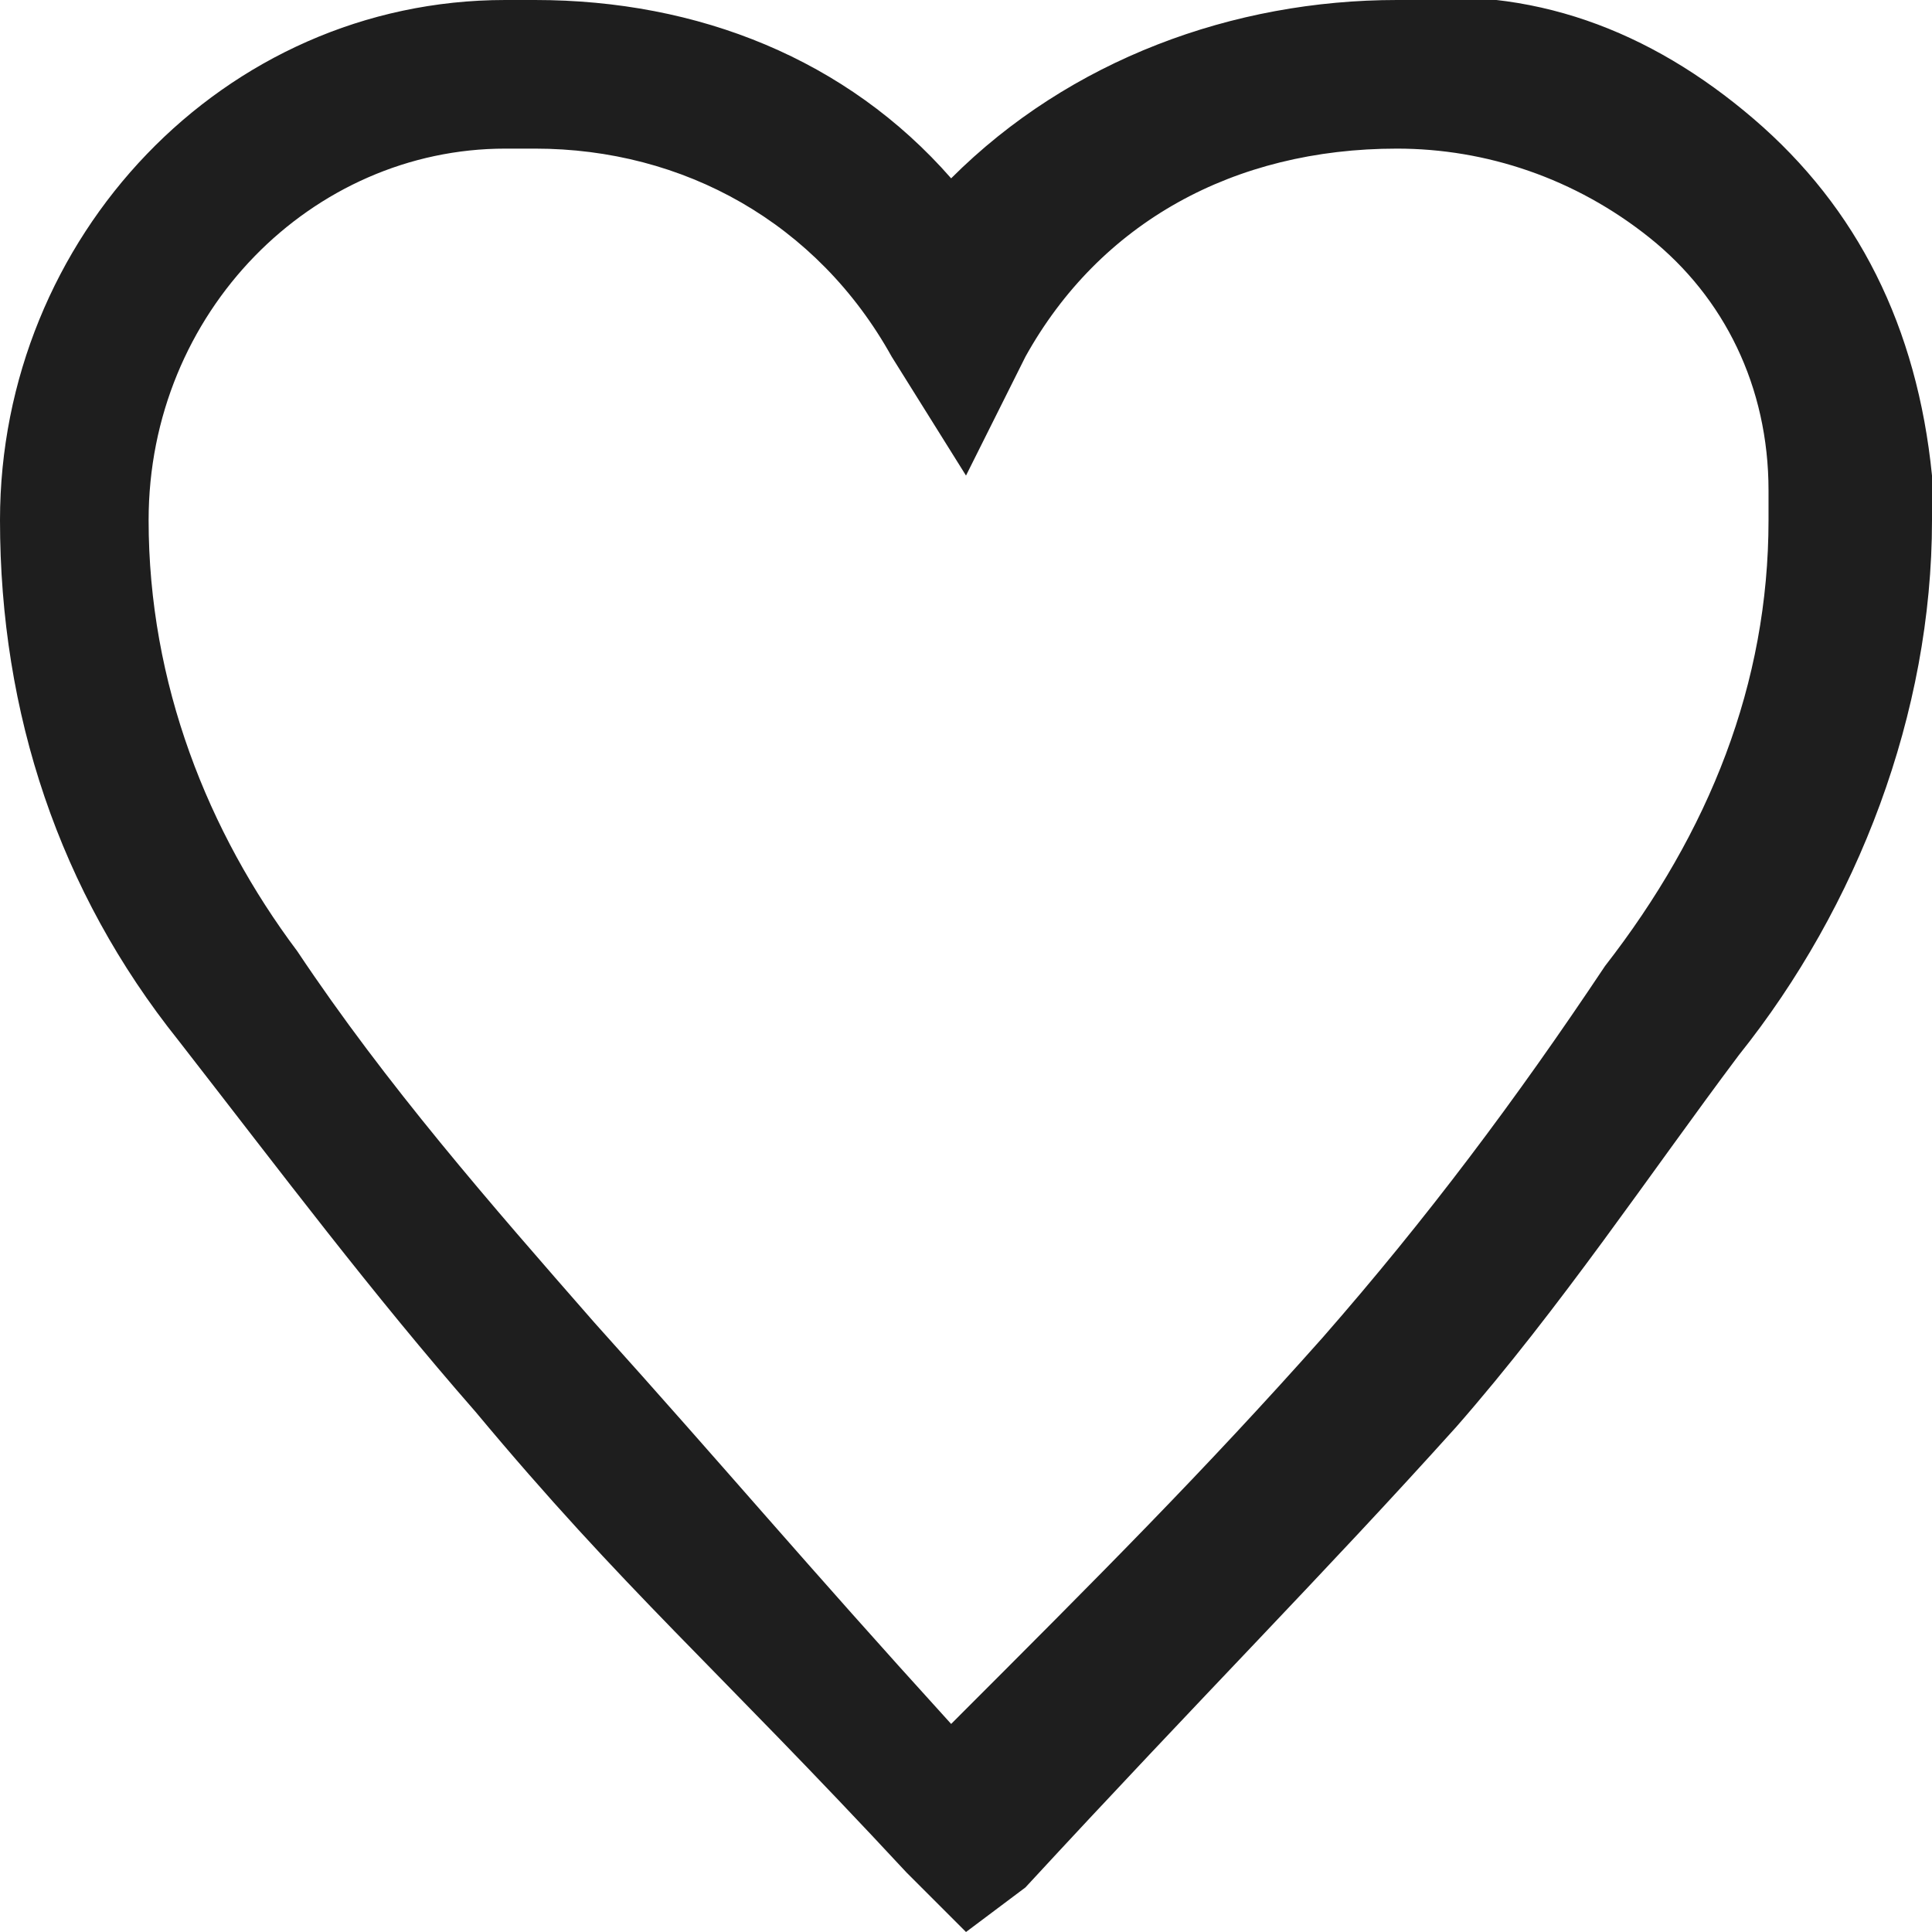 <svg xmlns="http://www.w3.org/2000/svg" viewBox="0 0 13 13"><g><g><path fill="#1E1E1E" d="M6.5,13l-0.4-0.4c-1.3-1.4-1.9-1.9-2.9-3.1C2.5,8.7,1.9,7.9,1.2,7C0.4,6,0,4.8,0,3.5C0,1.6,1.5,0,3.4,0c0.1,0,0.1,0,0.2,0c1.1,0,2.1,0.4,2.8,1.2C7.2,0.4,8.3,0,9.4,0c0.9-0.1,1.7,0.2,2.4,0.8c0.7,0.6,1.1,1.4,1.2,2.4c0,0.1,0,0.2,0,0.3c0,1.3-0.5,2.6-1.3,3.6c-0.6,0.8-1.2,1.7-1.9,2.5c-0.9,1-1.7,1.8-2.9,3.1L6.5,13z M3.4,1C2.1,1,1,2.1,1,3.5c0,1.1,0.4,2.1,1,2.9c0.6,0.9,1.3,1.7,2,2.5l0,0c0.9,1,1.4,1.6,2.4,2.7c1-1,1.7-1.7,2.5-2.6c0.7-0.8,1.3-1.6,1.9-2.5c0.7-0.9,1.1-1.9,1.1-3c0-0.1,0-0.1,0-0.2c0-0.7-0.3-1.3-0.8-1.7C10.6,1.2,10,1,9.4,1C8.3,1,7.4,1.5,6.9,2.4L6.5,3.2L6,2.4C5.5,1.5,4.6,1,3.6,1L3.4,1z"/></g></g></svg>